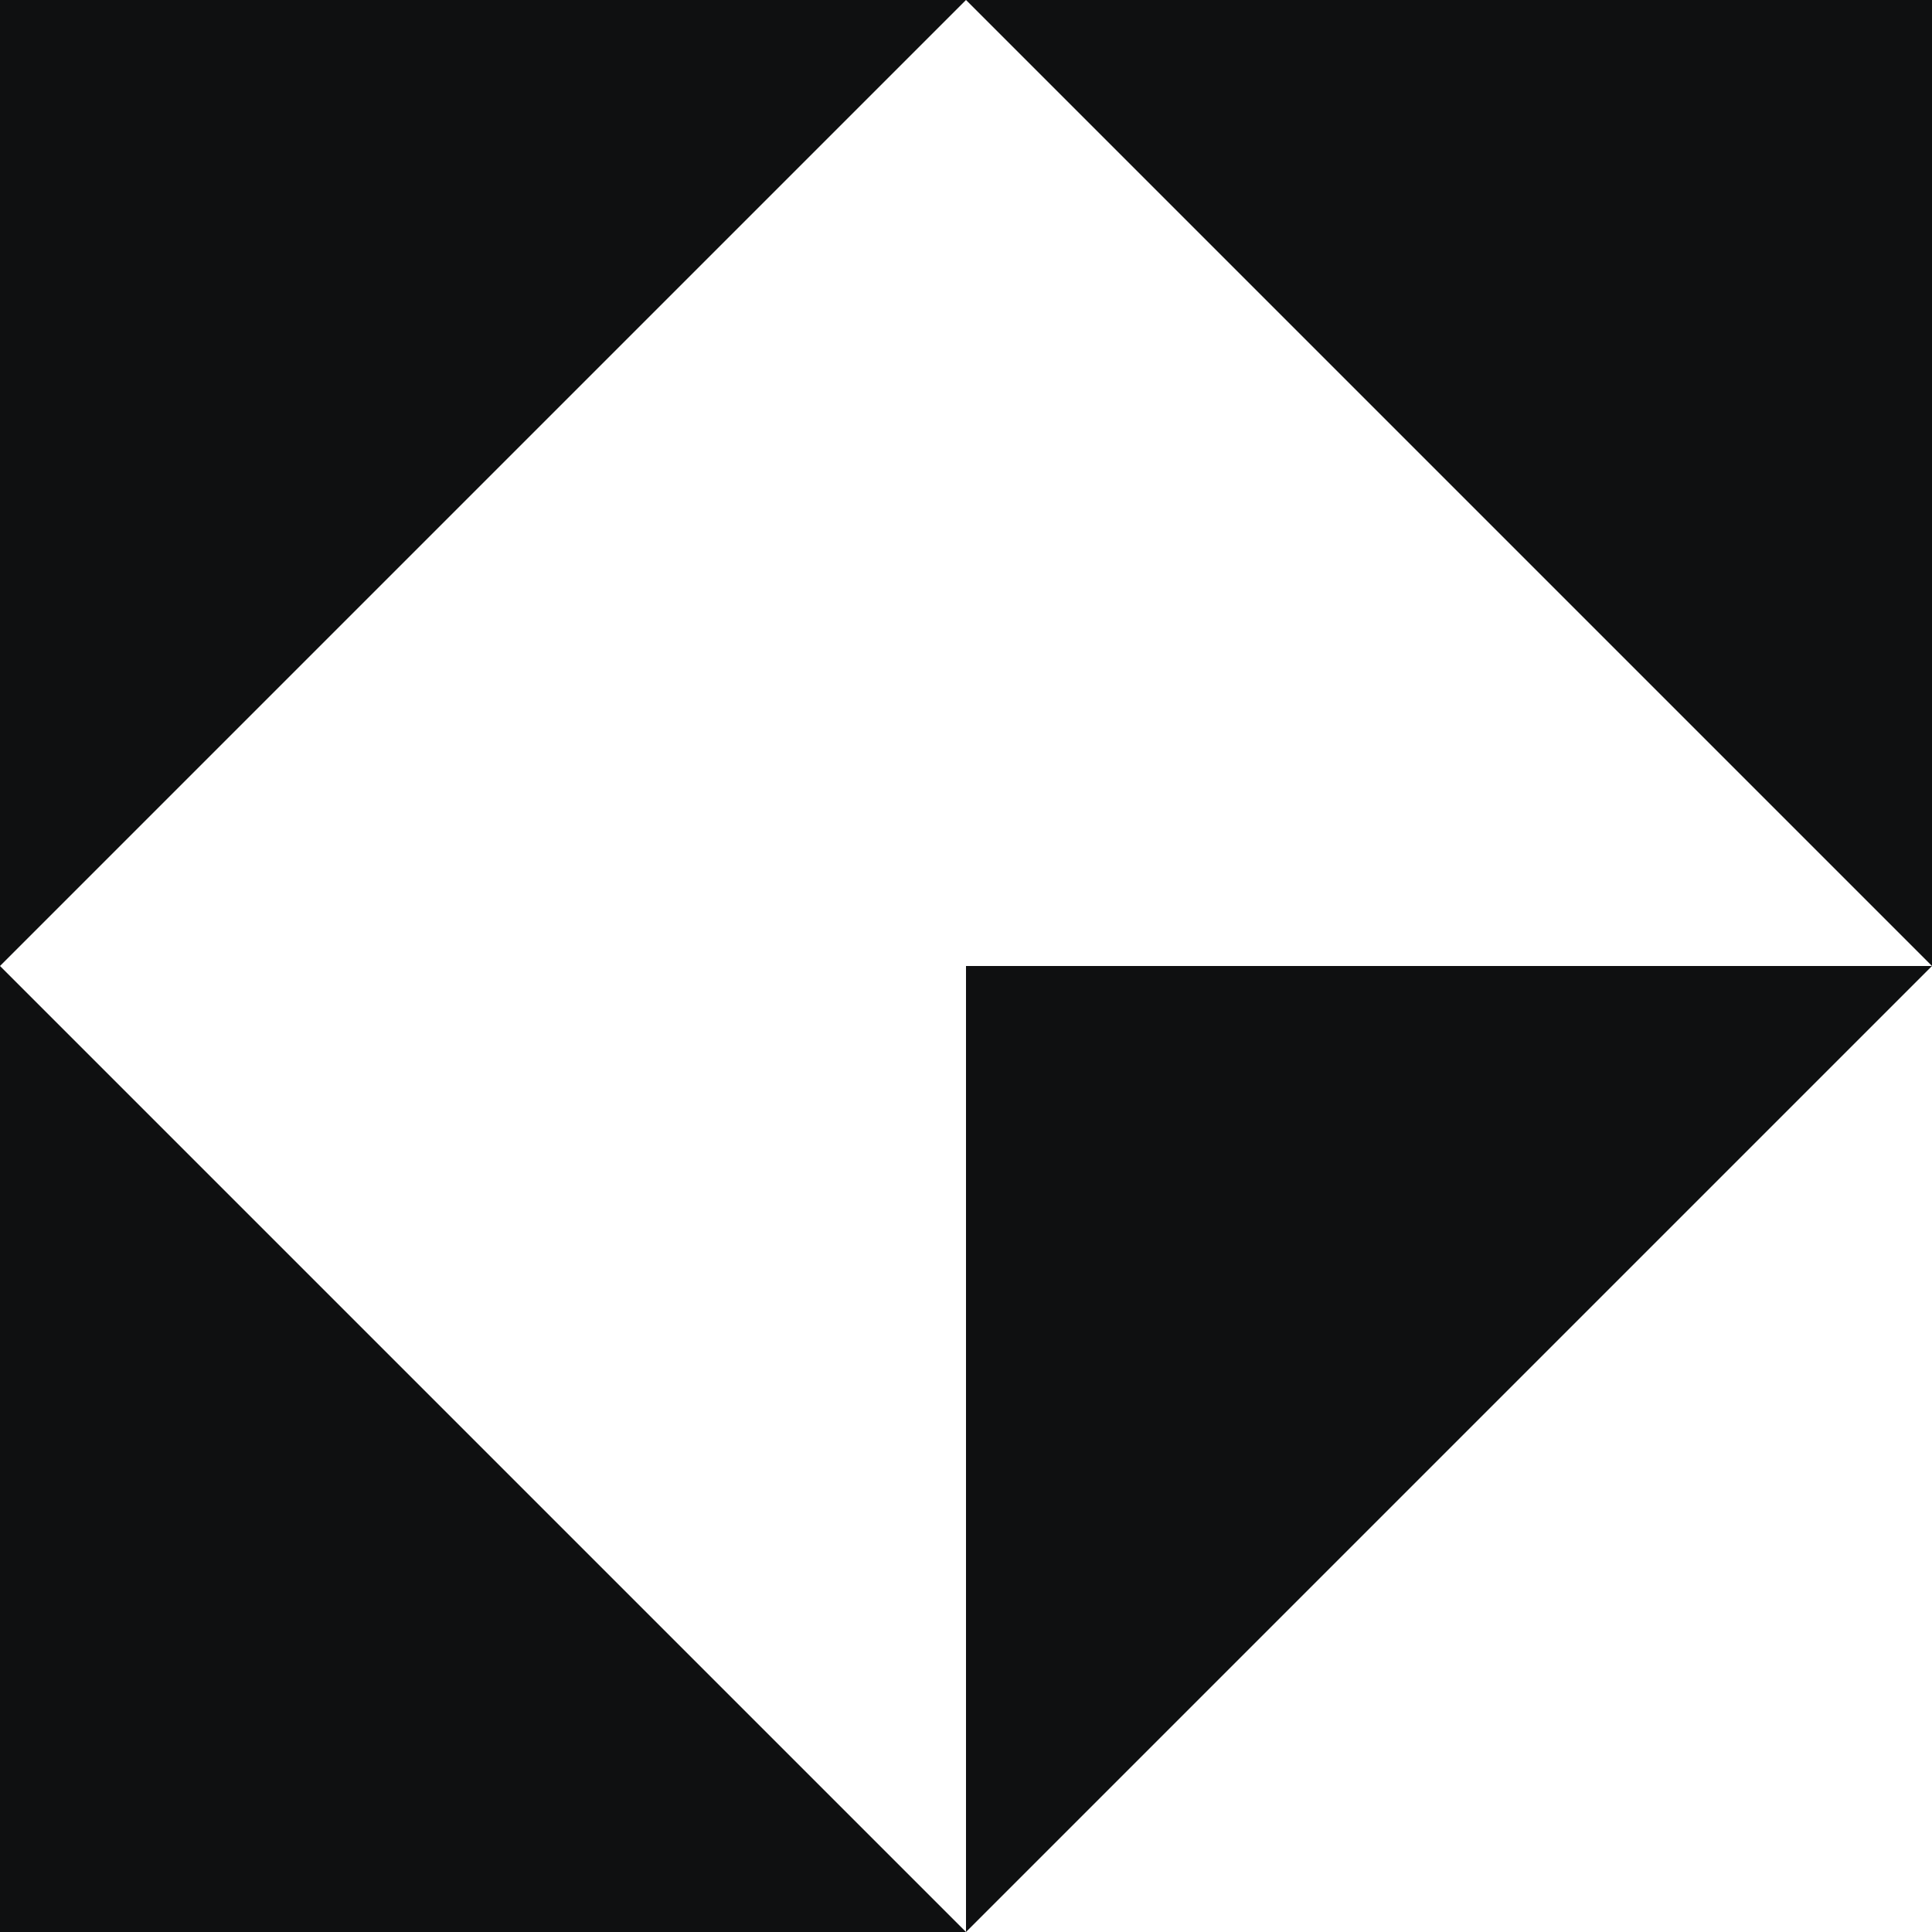 <svg width="20" height="20" viewBox="0 0 20 20" fill="none" xmlns="http://www.w3.org/2000/svg">
<path fill-rule="evenodd" clip-rule="evenodd" d="M20 10V0H10H0V10V20H10L20 10ZM20 10H10V20L0 10L10 0L20 10Z" fill="#0F1011"/>
</svg>
